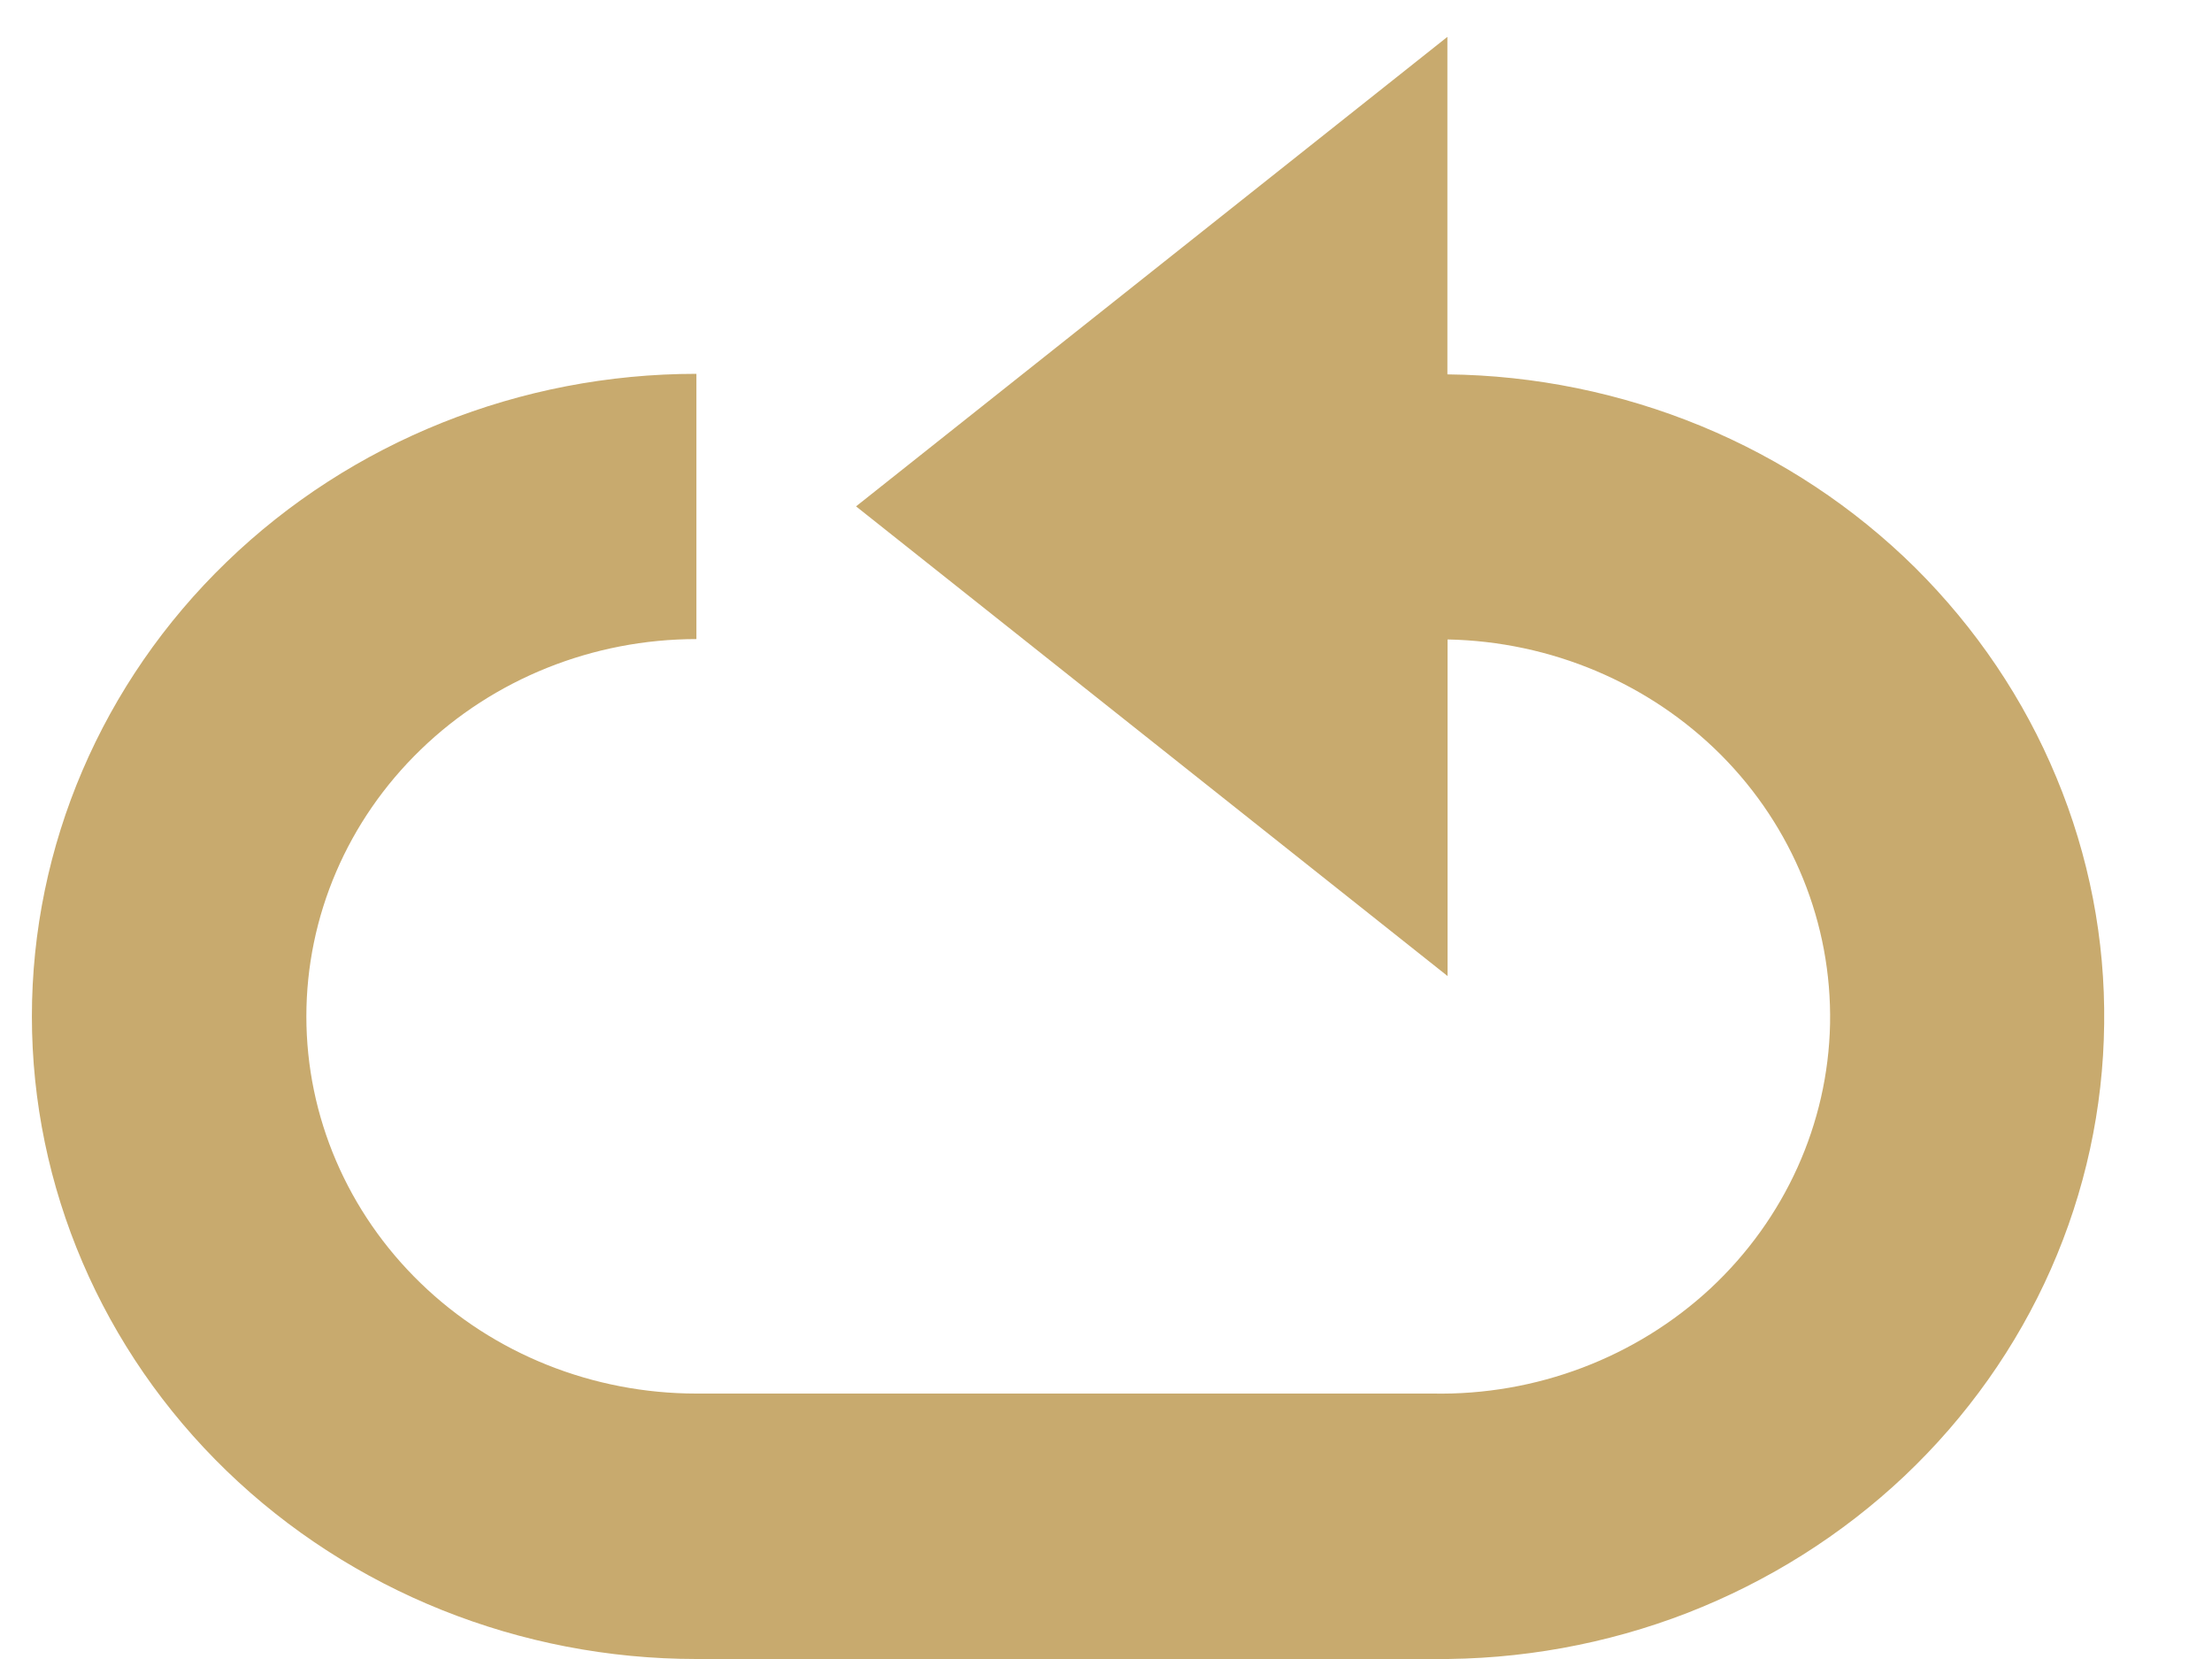 <svg width="12" height="9" viewBox="0 0 12 9" fill="none" xmlns="http://www.w3.org/2000/svg">
<path fill-rule="evenodd" clip-rule="evenodd" d="M7.852 2.029V0.2L4.644 2.747L7.853 5.295V3.469C8.414 3.48 8.947 3.705 9.337 4.096C9.726 4.487 9.938 5.011 9.928 5.554C9.917 6.096 9.684 6.612 9.28 6.989C8.875 7.365 8.333 7.571 7.772 7.56H3.778C3.217 7.56 2.678 7.345 2.282 6.961C1.885 6.577 1.662 6.057 1.662 5.514C1.662 4.971 1.885 4.451 2.282 4.067C2.678 3.683 3.217 3.467 3.778 3.467V2.028C2.822 2.028 1.905 2.395 1.229 3.049C0.553 3.702 0.173 4.589 0.173 5.514C0.173 6.438 0.553 7.325 1.229 7.979C1.905 8.633 2.822 9 3.778 9H7.772C8.245 9.005 8.715 8.92 9.154 8.75C9.593 8.579 9.993 8.327 10.332 8.007C10.67 7.687 10.94 7.306 11.126 6.885C11.312 6.464 11.41 6.012 11.415 5.555C11.421 5.097 11.333 4.643 11.156 4.218C10.98 3.793 10.719 3.407 10.389 3.079C10.058 2.752 9.664 2.491 9.228 2.311C8.793 2.132 8.326 2.036 7.853 2.031L7.852 2.029Z" fill="#c8aa6e"/>
</svg>
